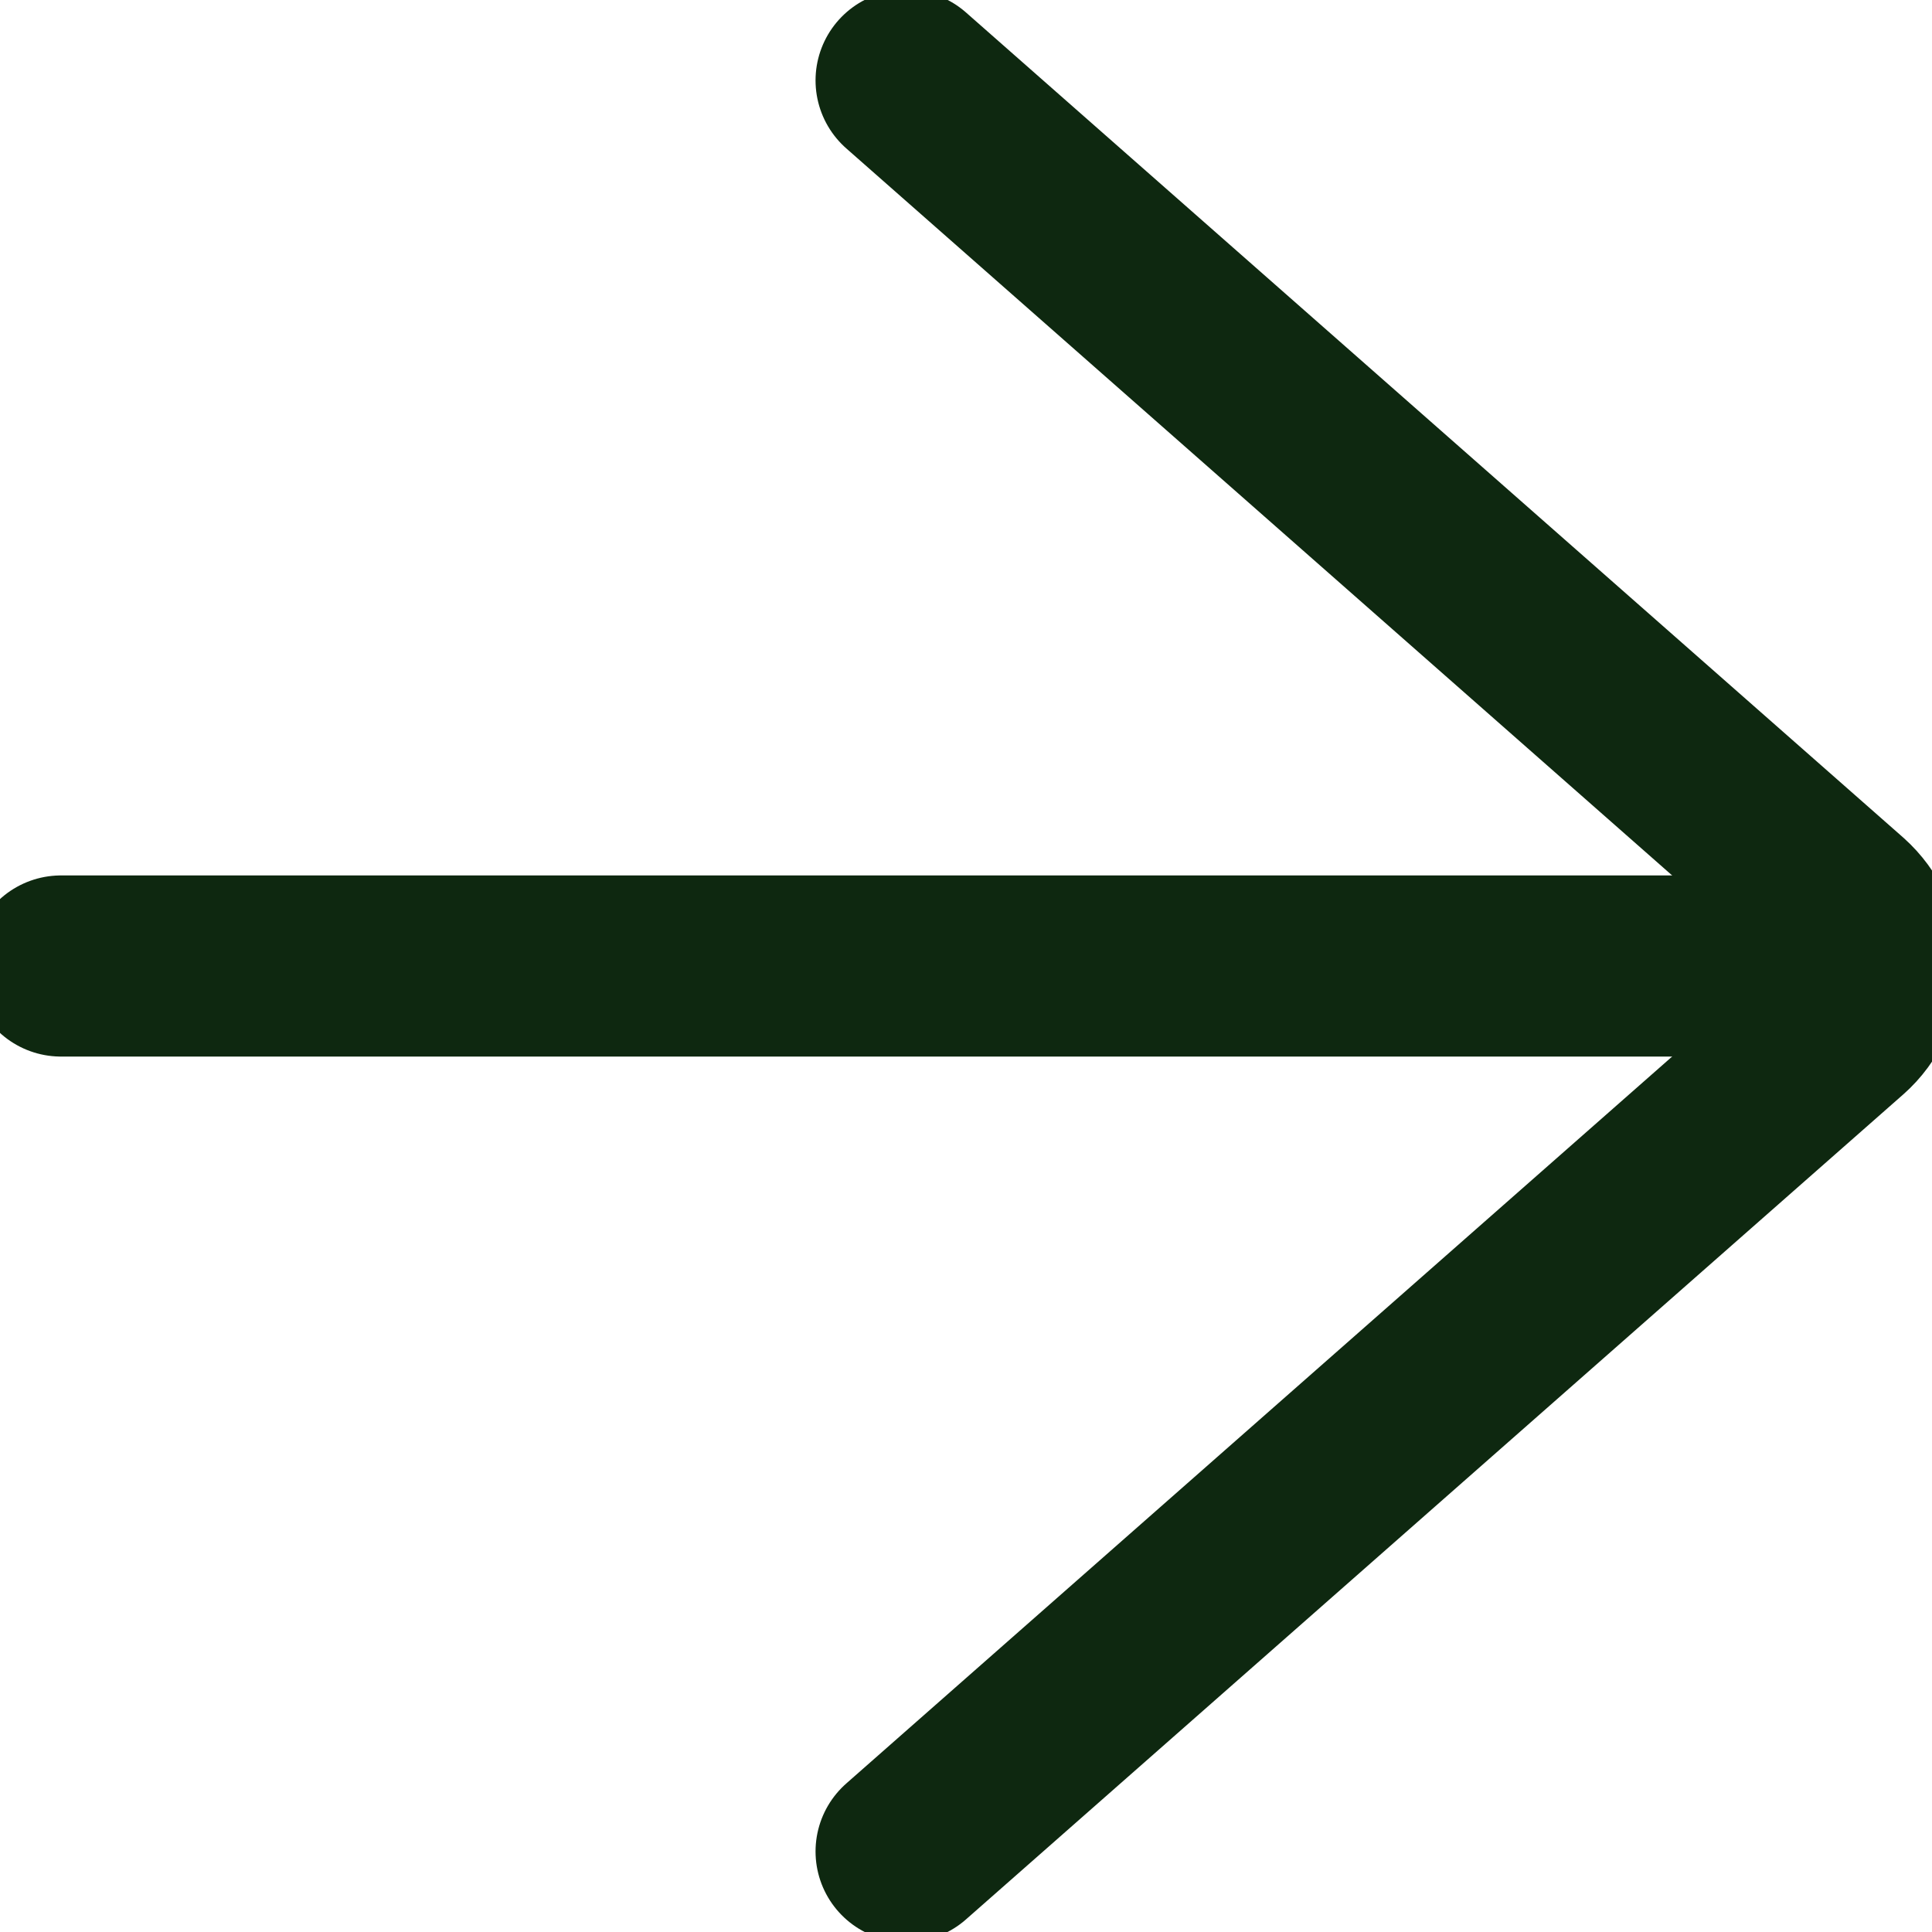 <svg width="16" height="16" viewBox="0 0 16 16" fill="none" xmlns="http://www.w3.org/2000/svg">
<g clip-path="url(#clip0_1029_5951)">
<path d="M15.496 8L0.505 8" stroke="#0E2810" stroke-width="1.5" stroke-linecap="round" stroke-linejoin="round"/>
<path d="M7.504 15.333L15.267 8.5C15.337 8.438 15.394 8.361 15.433 8.275C15.472 8.188 15.492 8.095 15.492 8C15.492 7.906 15.472 7.812 15.433 7.726C15.394 7.64 15.337 7.563 15.267 7.5L7.504 0.666" stroke="#0E2810" stroke-width="1.5" stroke-linecap="round" stroke-linejoin="round"/>
</g>
<defs>
<clipPath id="clip0_1029_5951">
<rect width="16" height="16" fill="white" transform="translate(16 16) rotate(180)"/>
</clipPath>
</defs>
</svg>

